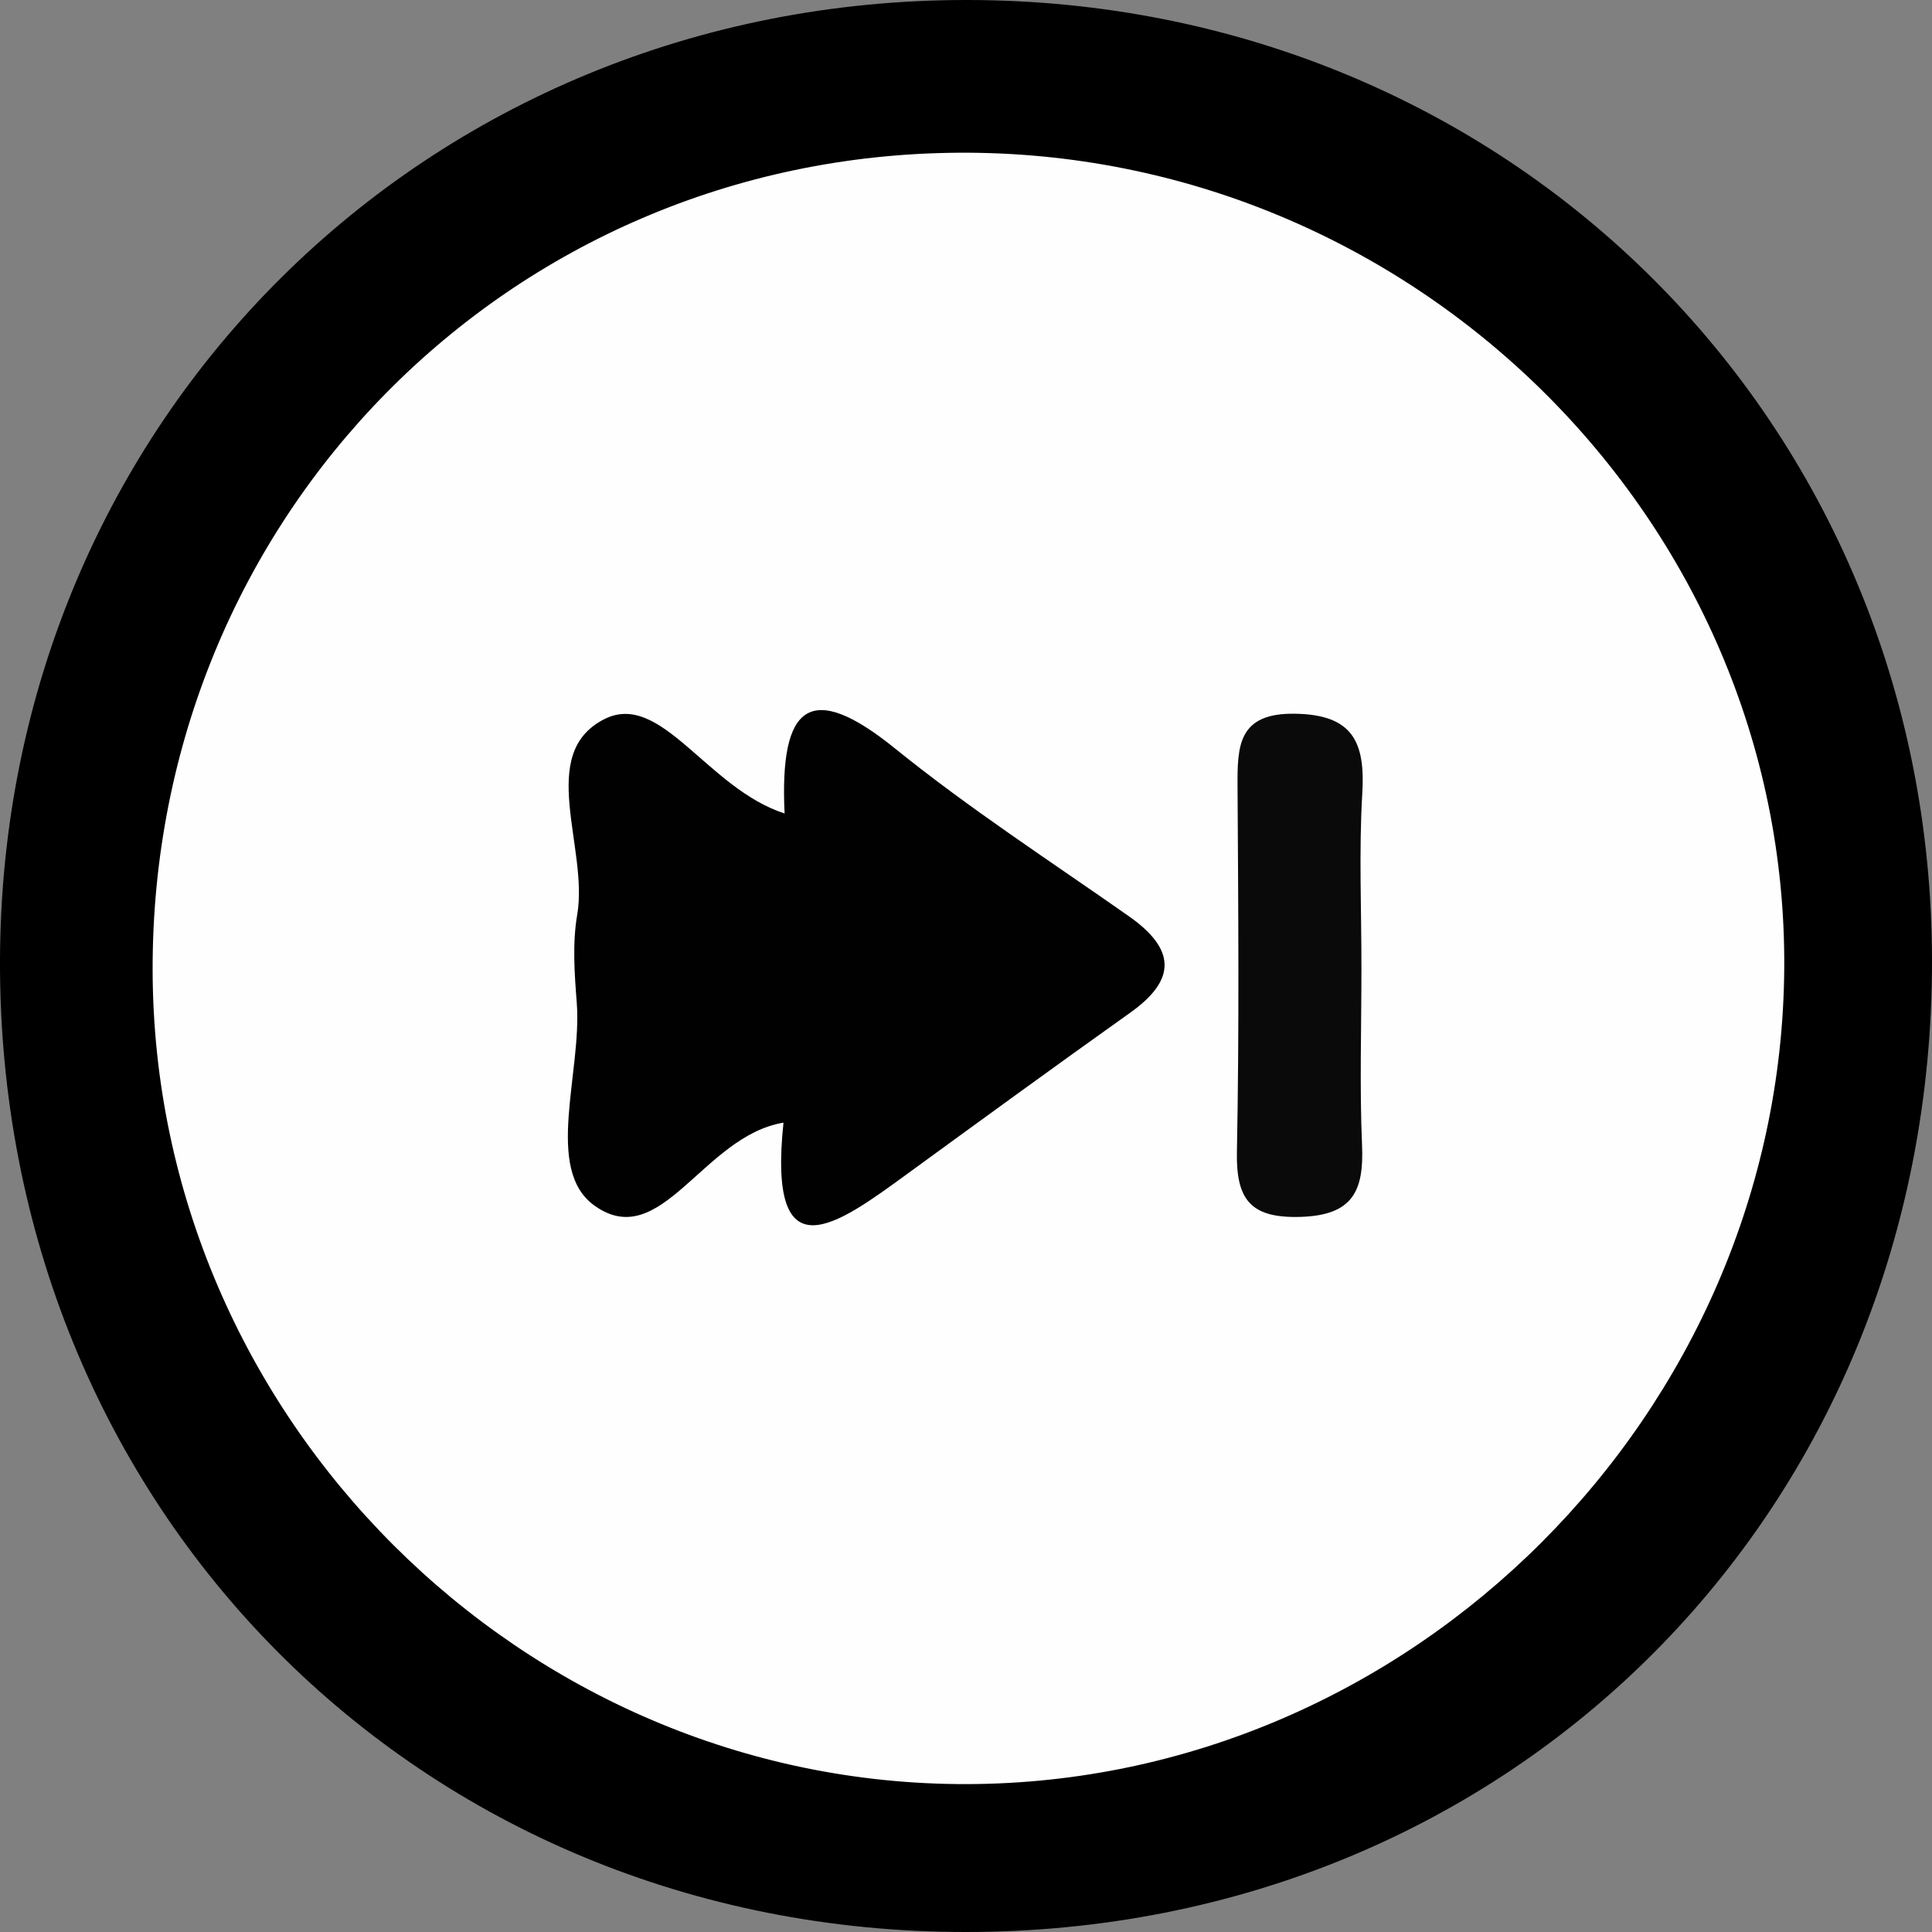 <?xml version="1.0" encoding="UTF-8"?>
<svg width="40px" height="40px" viewBox="0 0 40 40" version="1.1" xmlns="http://www.w3.org/2000/svg" xmlns:xlink="http://www.w3.org/1999/xlink">
    <rect x="0" y="0" width="40" height="40" fill="#808080" stroke="none"/>
    <!-- Generator: Sketch 63.1 (92452) - https://sketch.com -->
    <title>icon/ajax copy 23</title>
    <desc>Created with Sketch.</desc>
    <g id="Desktop" stroke="none" stroke-width="1" fill="none" fill-rule="evenodd">
        <g id="Enterprise-App-Dev-V2" transform="translate(-1401, -2545)">
            <g id="icon/mockable" transform="translate(1401, 2545)">
                <g id="mockable_io1">
                    <path d="M20.034,-1.37876399e-05 C31.238,0.012 39.992,8.733 40,19.89 C40.009,31.27 31.318,40.003 19.989,40 C8.678,39.997 -0.038,31.219 -0,19.87 C0.038,8.704 8.827,-0.013 20.034,-1.37876399e-05 Z" id="Path" fill="#000000" fill-rule="nonzero"></path>
                    <path d="M3.16,20.089 C3.138,10.717 10.524,3.222 19.843,3.162 C29.246,3.1 37,10.756 36.941,20.04 C36.88,29.266 29.226,36.913 20.026,36.938 C10.815,36.962 3.181,29.337 3.16,20.089 Z" id="Path" fill="#FEFEFE" fill-rule="nonzero"></path>
                    <path d="M16.244,16.842 C16.137,14.584 16.773,14.074 18.53,15.496 C20.072,16.743 21.746,17.829 23.371,18.969 C24.322,19.636 24.383,20.269 23.401,20.966 C21.853,22.067 20.317,23.187 18.781,24.306 C17.332,25.362 15.887,26.435 16.221,23.243 C14.549,23.521 13.687,25.948 12.308,24.961 C11.257,24.209 12.054,22.202 11.941,20.758 C11.894,20.155 11.849,19.531 11.95,18.942 C12.19,17.554 11.101,15.607 12.508,14.891 C13.685,14.29 14.633,16.321 16.244,16.842 Z" id="Path" fill="#010101" fill-rule="nonzero"></path>
                    <path d="M28.187,20.068 C28.187,21.284 28.148,22.502 28.2,23.715 C28.239,24.651 28.012,25.159 26.935,25.194 C25.89,25.228 25.59,24.838 25.609,23.846 C25.658,21.328 25.637,18.809 25.622,16.29 C25.617,15.447 25.63,14.757 26.813,14.777 C28.011,14.795 28.267,15.368 28.205,16.421 C28.133,17.633 28.189,18.852 28.187,20.068 Z" id="Path" fill="#0A0A0A" fill-rule="nonzero"></path>
                </g>
            </g>
        </g>
    </g>
</svg>